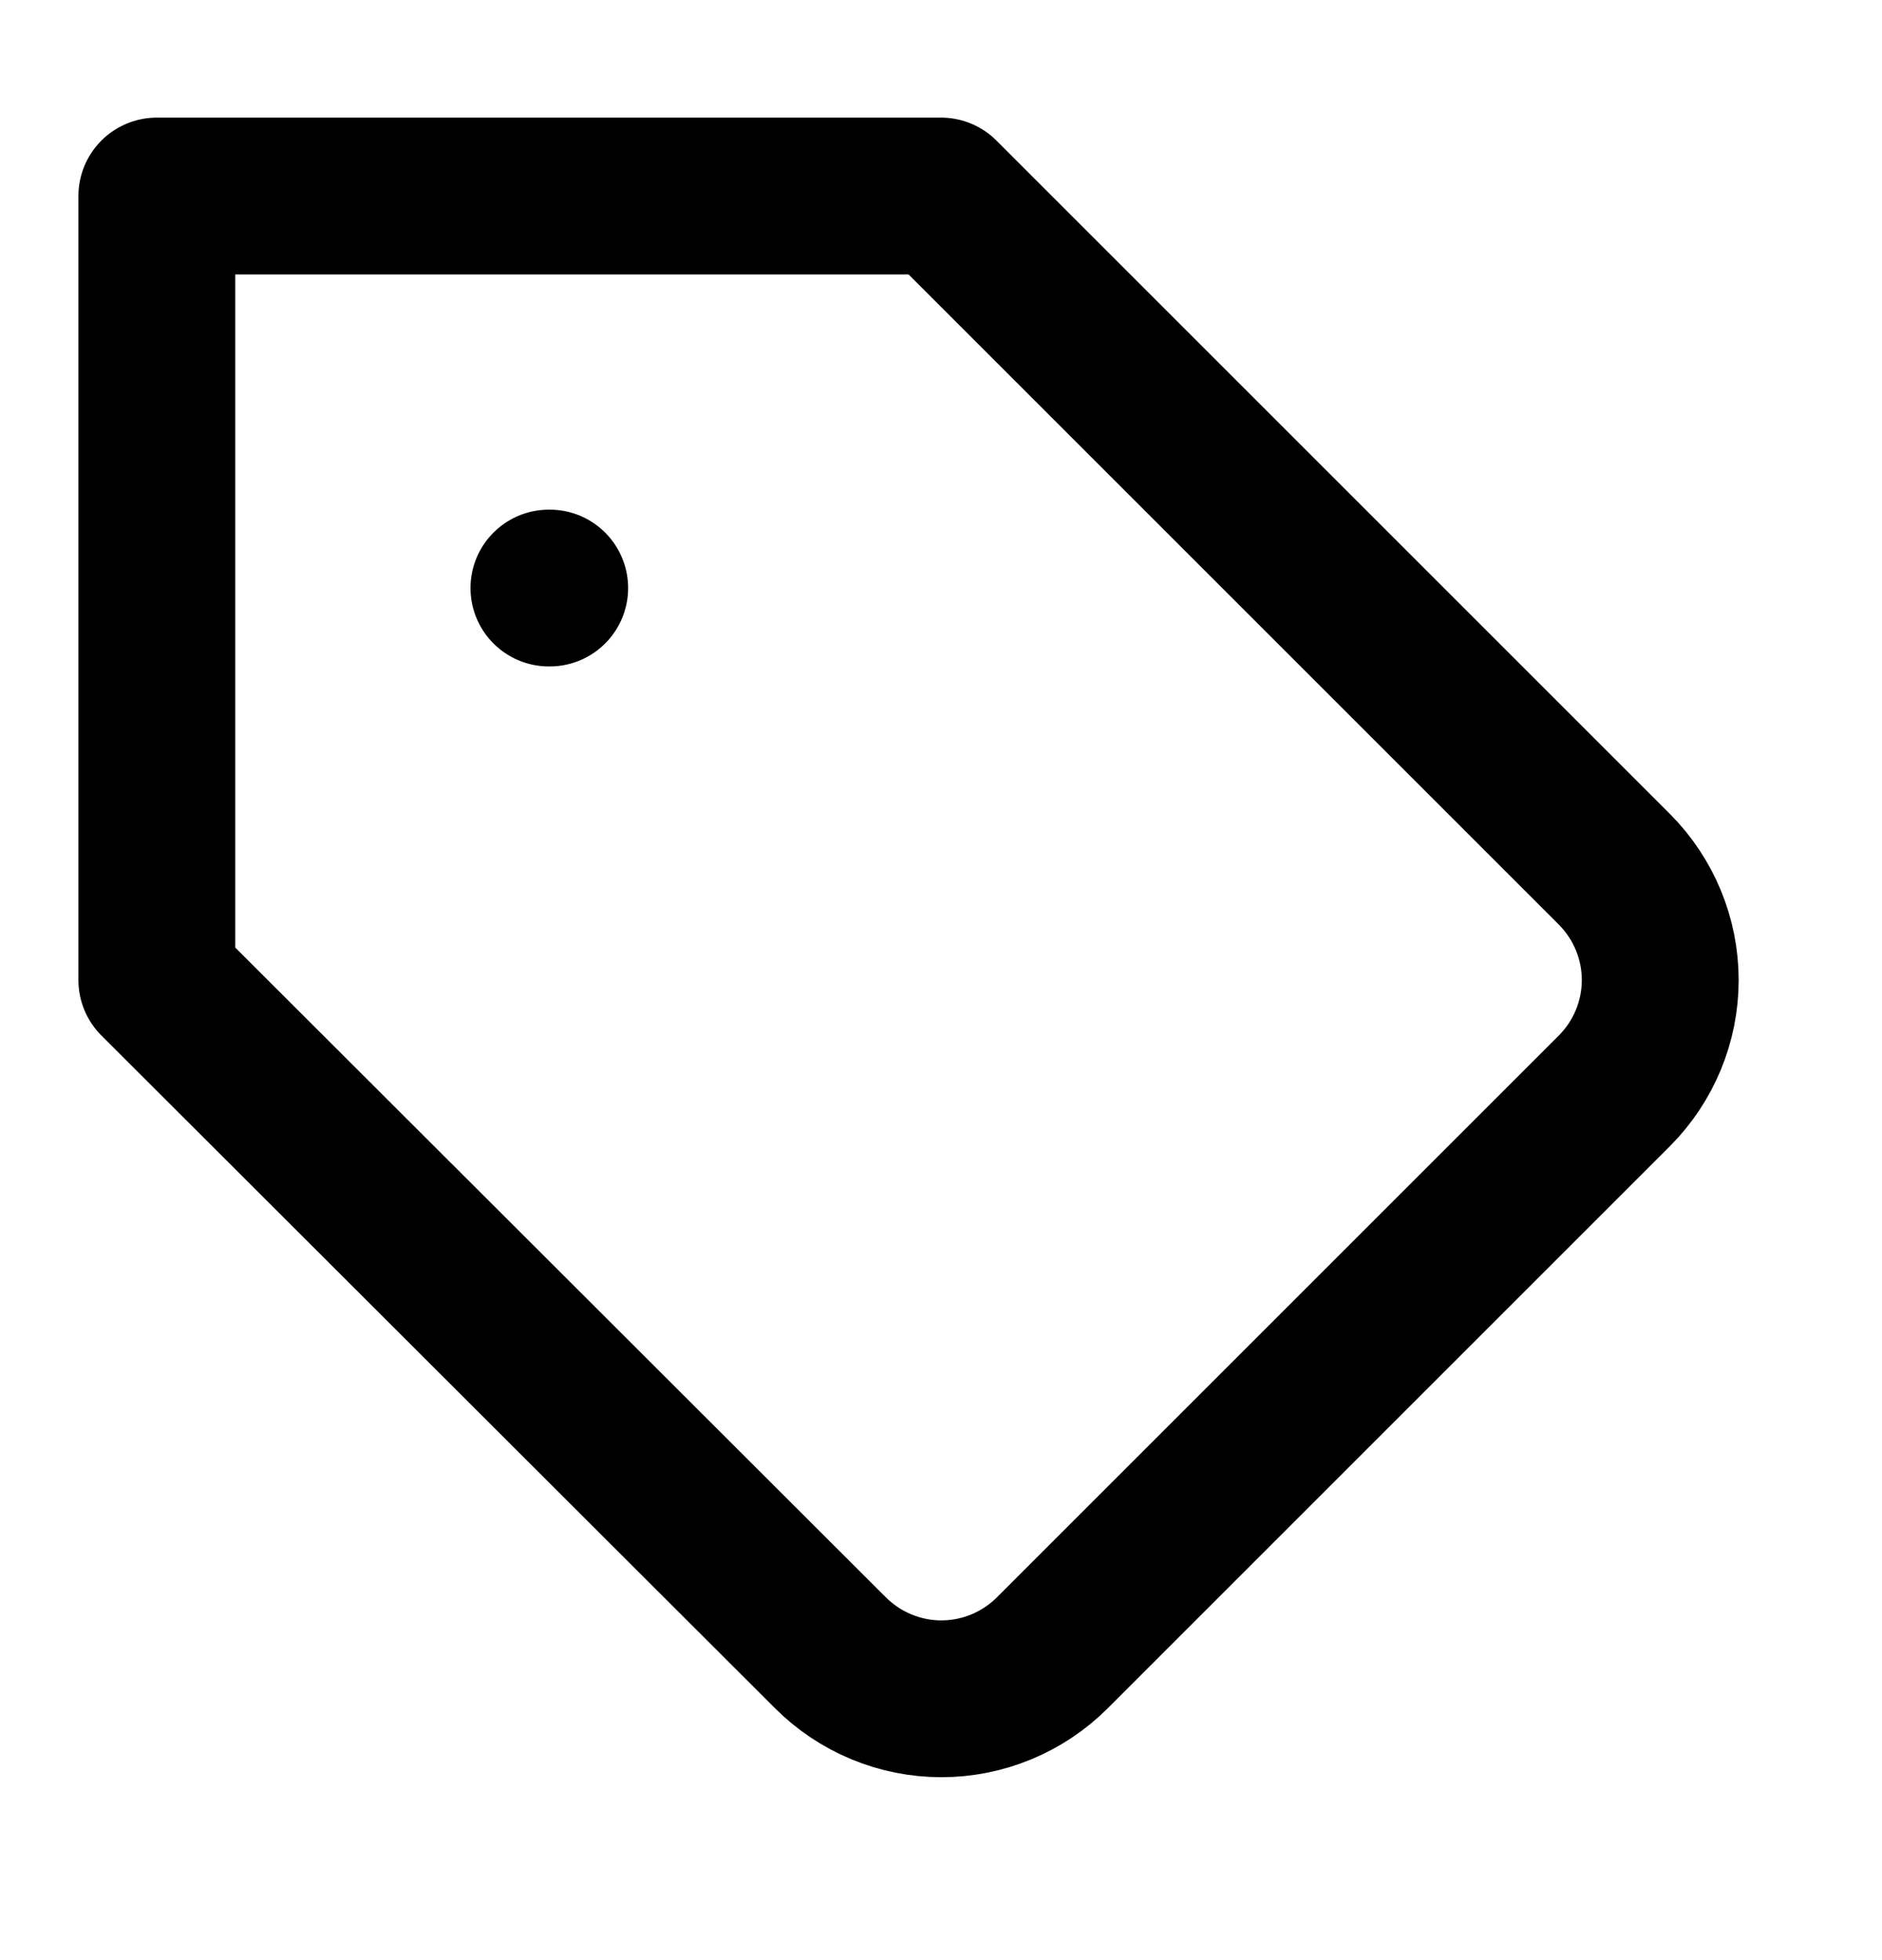 <svg width="24" height="25" viewBox="0 0 24 25" fill="none" xmlns="http://www.w3.org/2000/svg">
<path d="M20.59 13.91L13.42 21.08C13.234 21.266 13.014 21.413 12.771 21.514C12.528 21.615 12.268 21.667 12.005 21.667C11.742 21.667 11.482 21.615 11.239 21.514C10.996 21.413 10.776 21.266 10.59 21.08L2 12.5V2.5H12L20.59 11.09C20.962 11.465 21.172 11.972 21.172 12.5C21.172 13.028 20.962 13.535 20.59 13.91V13.91Z" stroke="black" stroke-width="2" stroke-linecap="round" stroke-linejoin="round"/>
<path d="M7 7.5H7.01" stroke="black" stroke-width="2" stroke-linecap="round" stroke-linejoin="round"/>
</svg>

